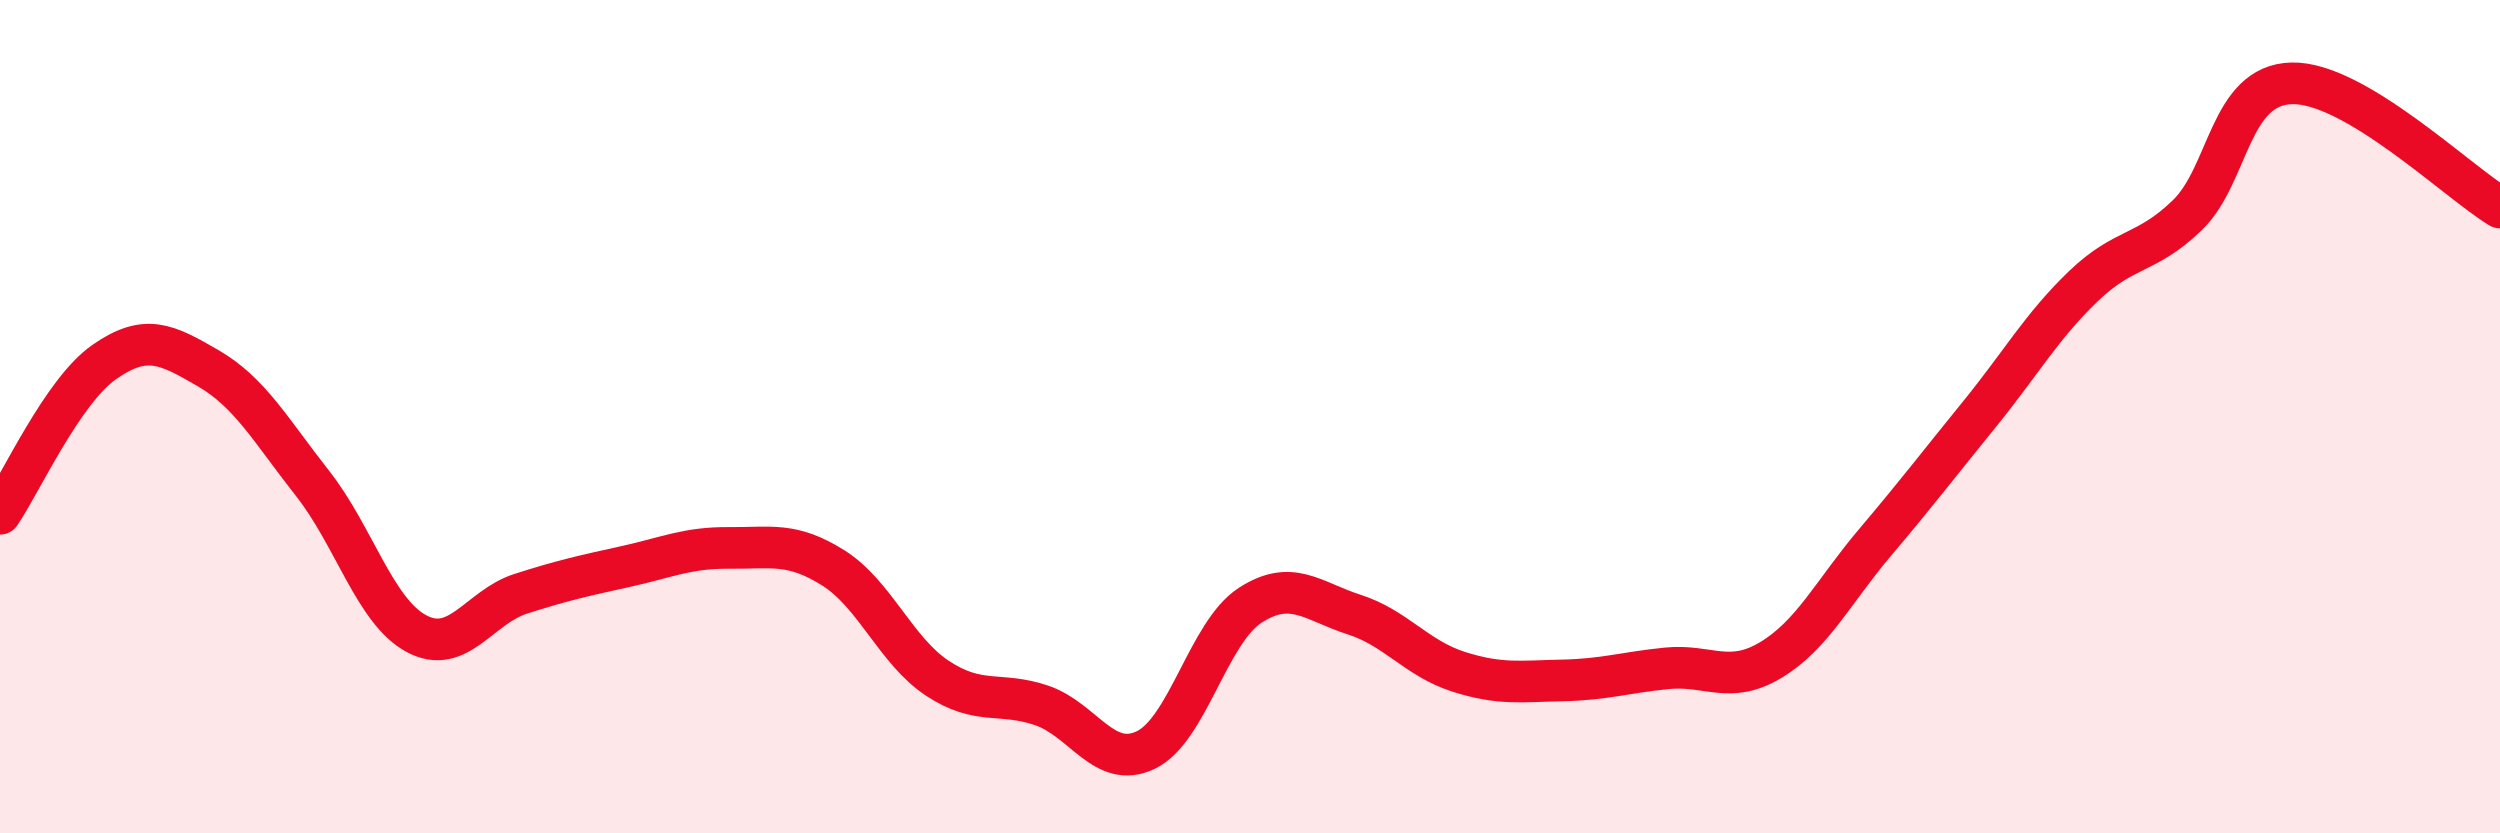 
    <svg width="60" height="20" viewBox="0 0 60 20" xmlns="http://www.w3.org/2000/svg">
      <path
        d="M 0,12.33 C 0.5,11.6 1.5,9.39 2.5,8.69 C 3.5,7.99 4,8.26 5,8.84 C 6,9.42 6.5,10.33 7.5,11.6 C 8.5,12.87 9,14.68 10,15.21 C 11,15.74 11.5,14.57 12.5,14.25 C 13.5,13.93 14,13.82 15,13.6 C 16,13.38 16.5,13.14 17.5,13.15 C 18.5,13.16 19,13 20,13.63 C 21,14.26 21.5,15.62 22.5,16.28 C 23.5,16.94 24,16.59 25,16.93 C 26,17.27 26.5,18.48 27.5,18 C 28.5,17.52 29,15.18 30,14.53 C 31,13.88 31.5,14.43 32.5,14.75 C 33.5,15.07 34,15.8 35,16.12 C 36,16.44 36.5,16.35 37.5,16.33 C 38.5,16.31 39,16.14 40,16.04 C 41,15.94 41.5,16.44 42.5,15.84 C 43.5,15.24 44,14.2 45,13.02 C 46,11.84 46.5,11.18 47.5,9.95 C 48.5,8.72 49,7.83 50,6.87 C 51,5.91 51.5,6.13 52.5,5.16 C 53.5,4.19 53.5,2.04 55,2 C 56.5,1.96 59,4.38 60,4.98L60 20L0 20Z"
        fill="#EB0A25"
        opacity="0.1"
        stroke-linecap="round"
        stroke-linejoin="round"
      />
      <path
        d="M 0,12.33 C 0.5,11.6 1.5,9.39 2.5,8.69 C 3.5,7.99 4,8.26 5,8.84 C 6,9.42 6.5,10.33 7.5,11.6 C 8.5,12.87 9,14.68 10,15.21 C 11,15.74 11.5,14.57 12.5,14.25 C 13.5,13.93 14,13.82 15,13.6 C 16,13.38 16.5,13.14 17.5,13.15 C 18.5,13.16 19,13 20,13.63 C 21,14.26 21.5,15.62 22.5,16.28 C 23.5,16.94 24,16.59 25,16.93 C 26,17.27 26.5,18.48 27.5,18 C 28.5,17.52 29,15.18 30,14.53 C 31,13.88 31.5,14.43 32.5,14.75 C 33.5,15.07 34,15.8 35,16.12 C 36,16.44 36.5,16.35 37.5,16.33 C 38.5,16.31 39,16.14 40,16.04 C 41,15.94 41.5,16.44 42.5,15.84 C 43.5,15.24 44,14.2 45,13.02 C 46,11.84 46.5,11.18 47.5,9.95 C 48.5,8.72 49,7.83 50,6.87 C 51,5.91 51.5,6.13 52.5,5.16 C 53.5,4.19 53.5,2.04 55,2 C 56.5,1.96 59,4.38 60,4.98"
        stroke="#EB0A25"
        stroke-width="1"
        fill="none"
        stroke-linecap="round"
        stroke-linejoin="round"
      />
    </svg>
  
